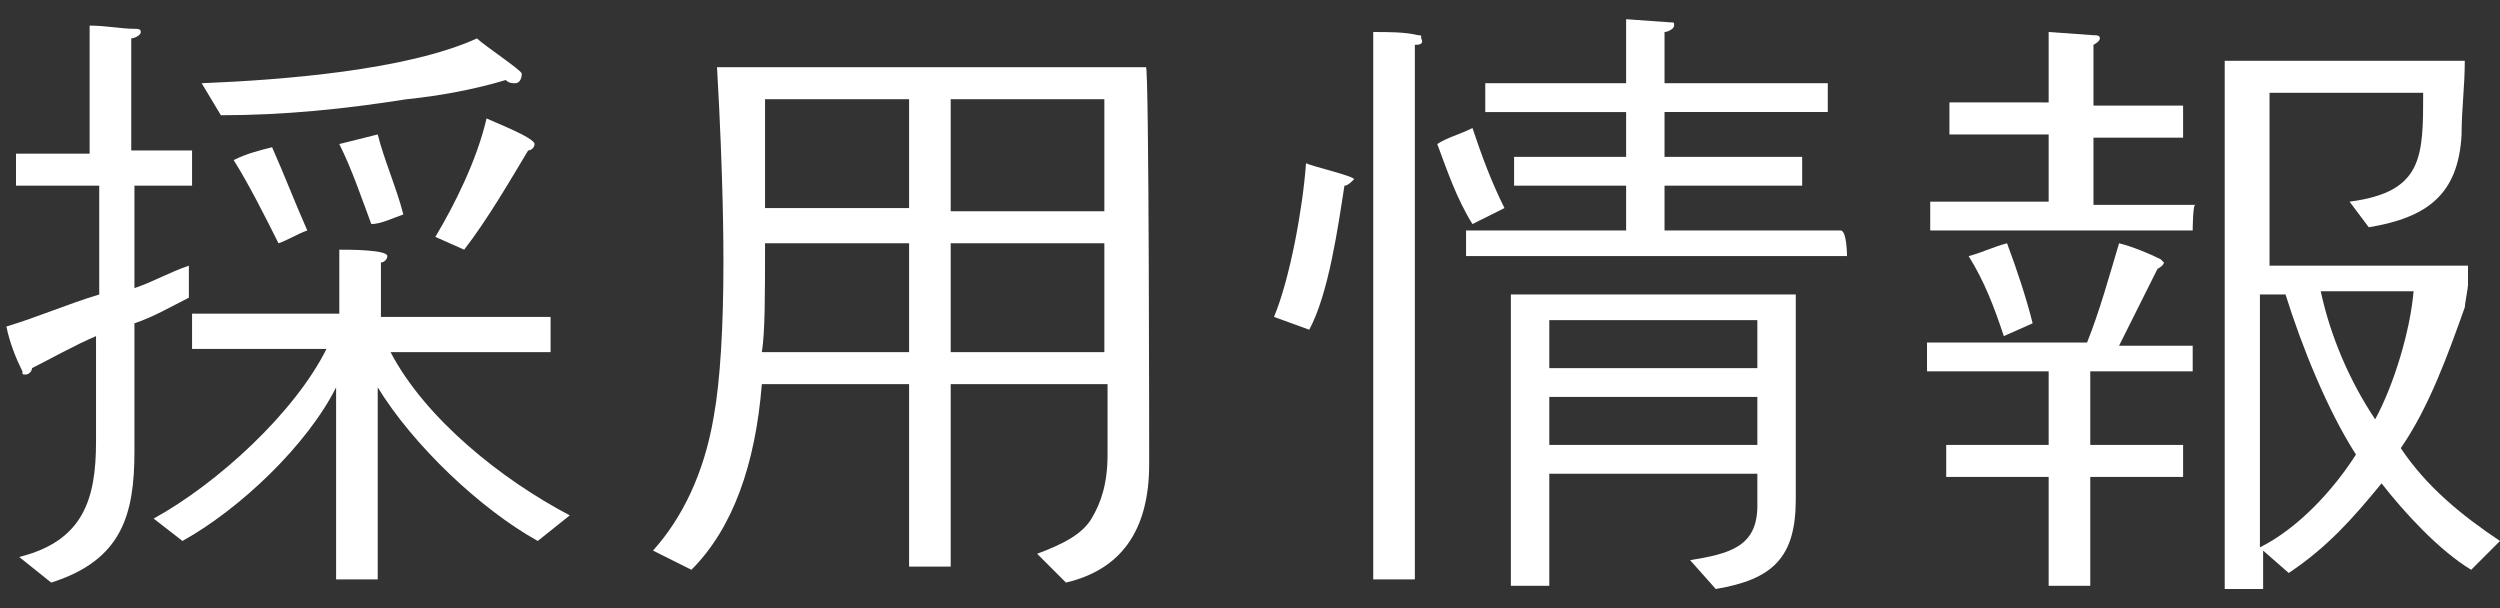 <?xml version="1.0" encoding="utf-8"?>
<!-- Generator: Adobe Illustrator 27.1.1, SVG Export Plug-In . SVG Version: 6.00 Build 0)  -->
<svg version="1.1" id="_レイヤー_2" xmlns="http://www.w3.org/2000/svg" xmlns:xlink="http://www.w3.org/1999/xlink" x="0px"
	 y="0px" viewBox="0 0 78.1 19" style="enable-background:new 0 0 78.1 19;" xml:space="preserve">
<rect x="0" y="0" width="78.1" height="19" fill="#333333" stroke="none"/>
<style type="text/css">
	.st0{fill:#FFFFFF;}
</style>
<g id="bg1">
	<path class="st0" d="M6,5.8H4.2V9c0.6-0.2,1.1-0.5,1.7-0.7l0,1c-0.6,0.3-1.1,0.6-1.7,0.8v4c0,2-0.4,3.4-2.6,4.1l-1-0.8
		c2-0.5,2.4-1.8,2.4-3.6v-3.3c-0.7,0.3-1.4,0.7-2,1c0,0.1-0.1,0.2-0.2,0.2c-0.1,0-0.1,0-0.1-0.1c-0.2-0.4-0.4-0.9-0.5-1.4
		c1-0.3,1.9-0.7,2.9-1V5.8H0.5v-1h2.3v-4c0.5,0,1,0.1,1.4,0.1c0.1,0,0.2,0,0.2,0.1c0,0.1-0.2,0.2-0.3,0.2v3.5H6C6,4.9,6,5.8,6,5.8z
		 M16.8,16.9c-1.8-1-3.9-3-5-4.8v6h-1.3v-6c-0.9,1.8-3,3.8-4.8,4.8l-0.9-0.7c2-1.1,4.4-3.3,5.4-5.3H6V9.8h4.6v-2
		c0.3,0,1.5,0,1.5,0.2c0,0.1-0.1,0.2-0.2,0.2v1.7h5.3v1.1h-5c1.1,2.1,3.5,4,5.6,5.1L16.8,16.9z M16.1,2.6c-0.1,0-0.2,0-0.3-0.1
		c-1,0.3-2.1,0.5-3.1,0.6c-1.9,0.3-3.8,0.5-5.8,0.5l-0.6-1c2.5-0.1,6.4-0.4,8.6-1.4c0.2,0.2,1.4,1,1.4,1.1
		C16.3,2.5,16.2,2.6,16.1,2.6z M8.7,7.6C8.3,6.8,7.8,5.8,7.3,5c0.4-0.2,0.8-0.3,1.2-0.4c0.4,0.9,0.7,1.7,1.1,2.6
		C9.3,7.3,9,7.5,8.7,7.6z M11.6,7c-0.3-0.8-0.6-1.7-1-2.5c0.4-0.1,0.8-0.2,1.2-0.3C12,5,12.4,5.9,12.6,6.7C12.3,6.8,11.9,7,11.6,7z
		 M16.5,4.7c-0.6,1-1.3,2.2-2,3.1l-0.9-0.4c0.6-1,1.3-2.4,1.6-3.7c0.2,0.1,1.5,0.6,1.5,0.8C16.7,4.6,16.6,4.7,16.5,4.7z"/>
	<path class="st0" d="M35.9,14.5c0,2.1-0.9,3.3-2.6,3.7l-0.9-0.9c0.8-0.3,1.4-0.6,1.7-1.1c0.3-0.5,0.5-1.1,0.5-2V12h-4.9v5.7h-1.3
		V12h-4.6c-0.2,2.5-0.9,4.5-2.2,5.8l-1.2-0.6c0.9-1,1.6-2.4,1.9-4.2c0.2-1.1,0.3-2.8,0.3-4.8c0-0.5,0-2.6-0.2-6.1h13.4
		C35.9,2,35.9,14.5,35.9,14.5z M28.4,11V7.6h-4.5c0,1.6,0,2.8-0.1,3.4H28.4z M28.4,6.6V3.1h-4.5v1.7c0,0.8,0,1.4,0,1.7H28.4z
		 M34.5,6.6V3.1h-4.8v3.5H34.5z M34.5,11V7.6h-4.8V11H34.5z"/>
	<path class="st0" d="M42,5.8c-0.2,1.3-0.5,3.4-1.1,4.5l-1.1-0.4c0.5-1.2,0.9-3.4,1-4.8c0.2,0.1,1.5,0.4,1.5,0.5
		C42.2,5.7,42.1,5.8,42,5.8z M44.2,1.4v16.7h-1.3V1c0.5,0,1,0,1.4,0.1c0.1,0,0.1,0,0.1,0.1C44.5,1.4,44.3,1.4,44.2,1.4z M46,7
		c-0.5-0.8-0.8-1.7-1.1-2.5c0.3-0.2,0.7-0.3,1.1-0.5c0.3,0.9,0.6,1.7,1,2.5L46,7z M57.7,8H45.8V7.2h5V5.8h-3.5V4.9h3.5V3.5h-4.4V2.6
		h4.4v-2l1.4,0.1c0.1,0,0.1,0,0.1,0.1c0,0.1-0.2,0.2-0.3,0.2v1.6h5.1v0.9h-5.1v1.4h4.3v0.9h-4.3v1.4h5.5C57.7,7.2,57.7,8,57.7,8z
		 M56.1,15.6c0,1.8-0.7,2.5-2.5,2.8l-0.8-0.9c1.2-0.2,2.1-0.4,2.1-1.7v-1h-6.5v3.5h-1.2V9.2h8.9C56.1,9.2,56.1,15.6,56.1,15.6z
		 M54.9,11.5v-1.5h-6.5v1.5H54.9z M54.9,13.9v-1.5h-6.5v1.5H54.9z"/>
	<path class="st0" d="M68.5,11.6h-3.2v2.3h2.9v1h-2.9v3.4H64v-3.4h-3.2v-1H64v-2.3h-3.8v-0.9h5c0.4-1,0.7-2.1,1-3.1
		c0.4,0.1,0.9,0.3,1.3,0.5c0,0,0.1,0.1,0.1,0.1c0,0.1-0.2,0.2-0.2,0.2c-0.4,0.8-0.8,1.6-1.2,2.4h2.3C68.5,10.7,68.5,11.6,68.5,11.6z
		 M68.5,7.2h-8.2V6.3H64V4.2h-3.1v-1H64V1l1.4,0.1c0.1,0,0.2,0,0.2,0.1c0,0.1-0.2,0.2-0.2,0.2v1.9h2.8v1h-2.8v2.1h3.2
		C68.5,6.3,68.5,7.2,68.5,7.2z M62.6,10.5C62.3,9.6,62,8.8,61.5,8c0.4-0.1,0.8-0.3,1.2-0.4c0.3,0.8,0.6,1.7,0.8,2.5
		C63.5,10.1,62.6,10.5,62.6,10.5z M77.2,17.8c-1-0.6-2.1-1.8-2.8-2.7c-0.9,1.1-1.7,2-2.9,2.8l-0.8-0.7v1.2h-1.2V1.9h7.5
		c0,0.8-0.1,1.5-0.1,2.3c-0.1,1.9-1.1,2.6-2.9,2.9l-0.6-0.8c2.3-0.3,2.3-1.4,2.3-3.4h-4.8v5.4h6.2v0.6c0,0.1-0.1,0.6-0.1,0.7
		C76.5,11,75.9,12.7,75,14c0.8,1.2,1.9,2.1,3.1,2.9C78.1,16.9,77.2,17.8,77.2,17.8z M71.4,9.2h-0.8v7.9c1.2-0.6,2.3-1.8,3-2.9
		C72.7,12.8,71.9,10.8,71.4,9.2z M72.5,9.1c0.3,1.4,0.9,2.8,1.7,4c0.6-1.1,1.1-2.8,1.2-4C75.5,9.1,72.5,9.1,72.5,9.1z"/>
</g>
</svg>

